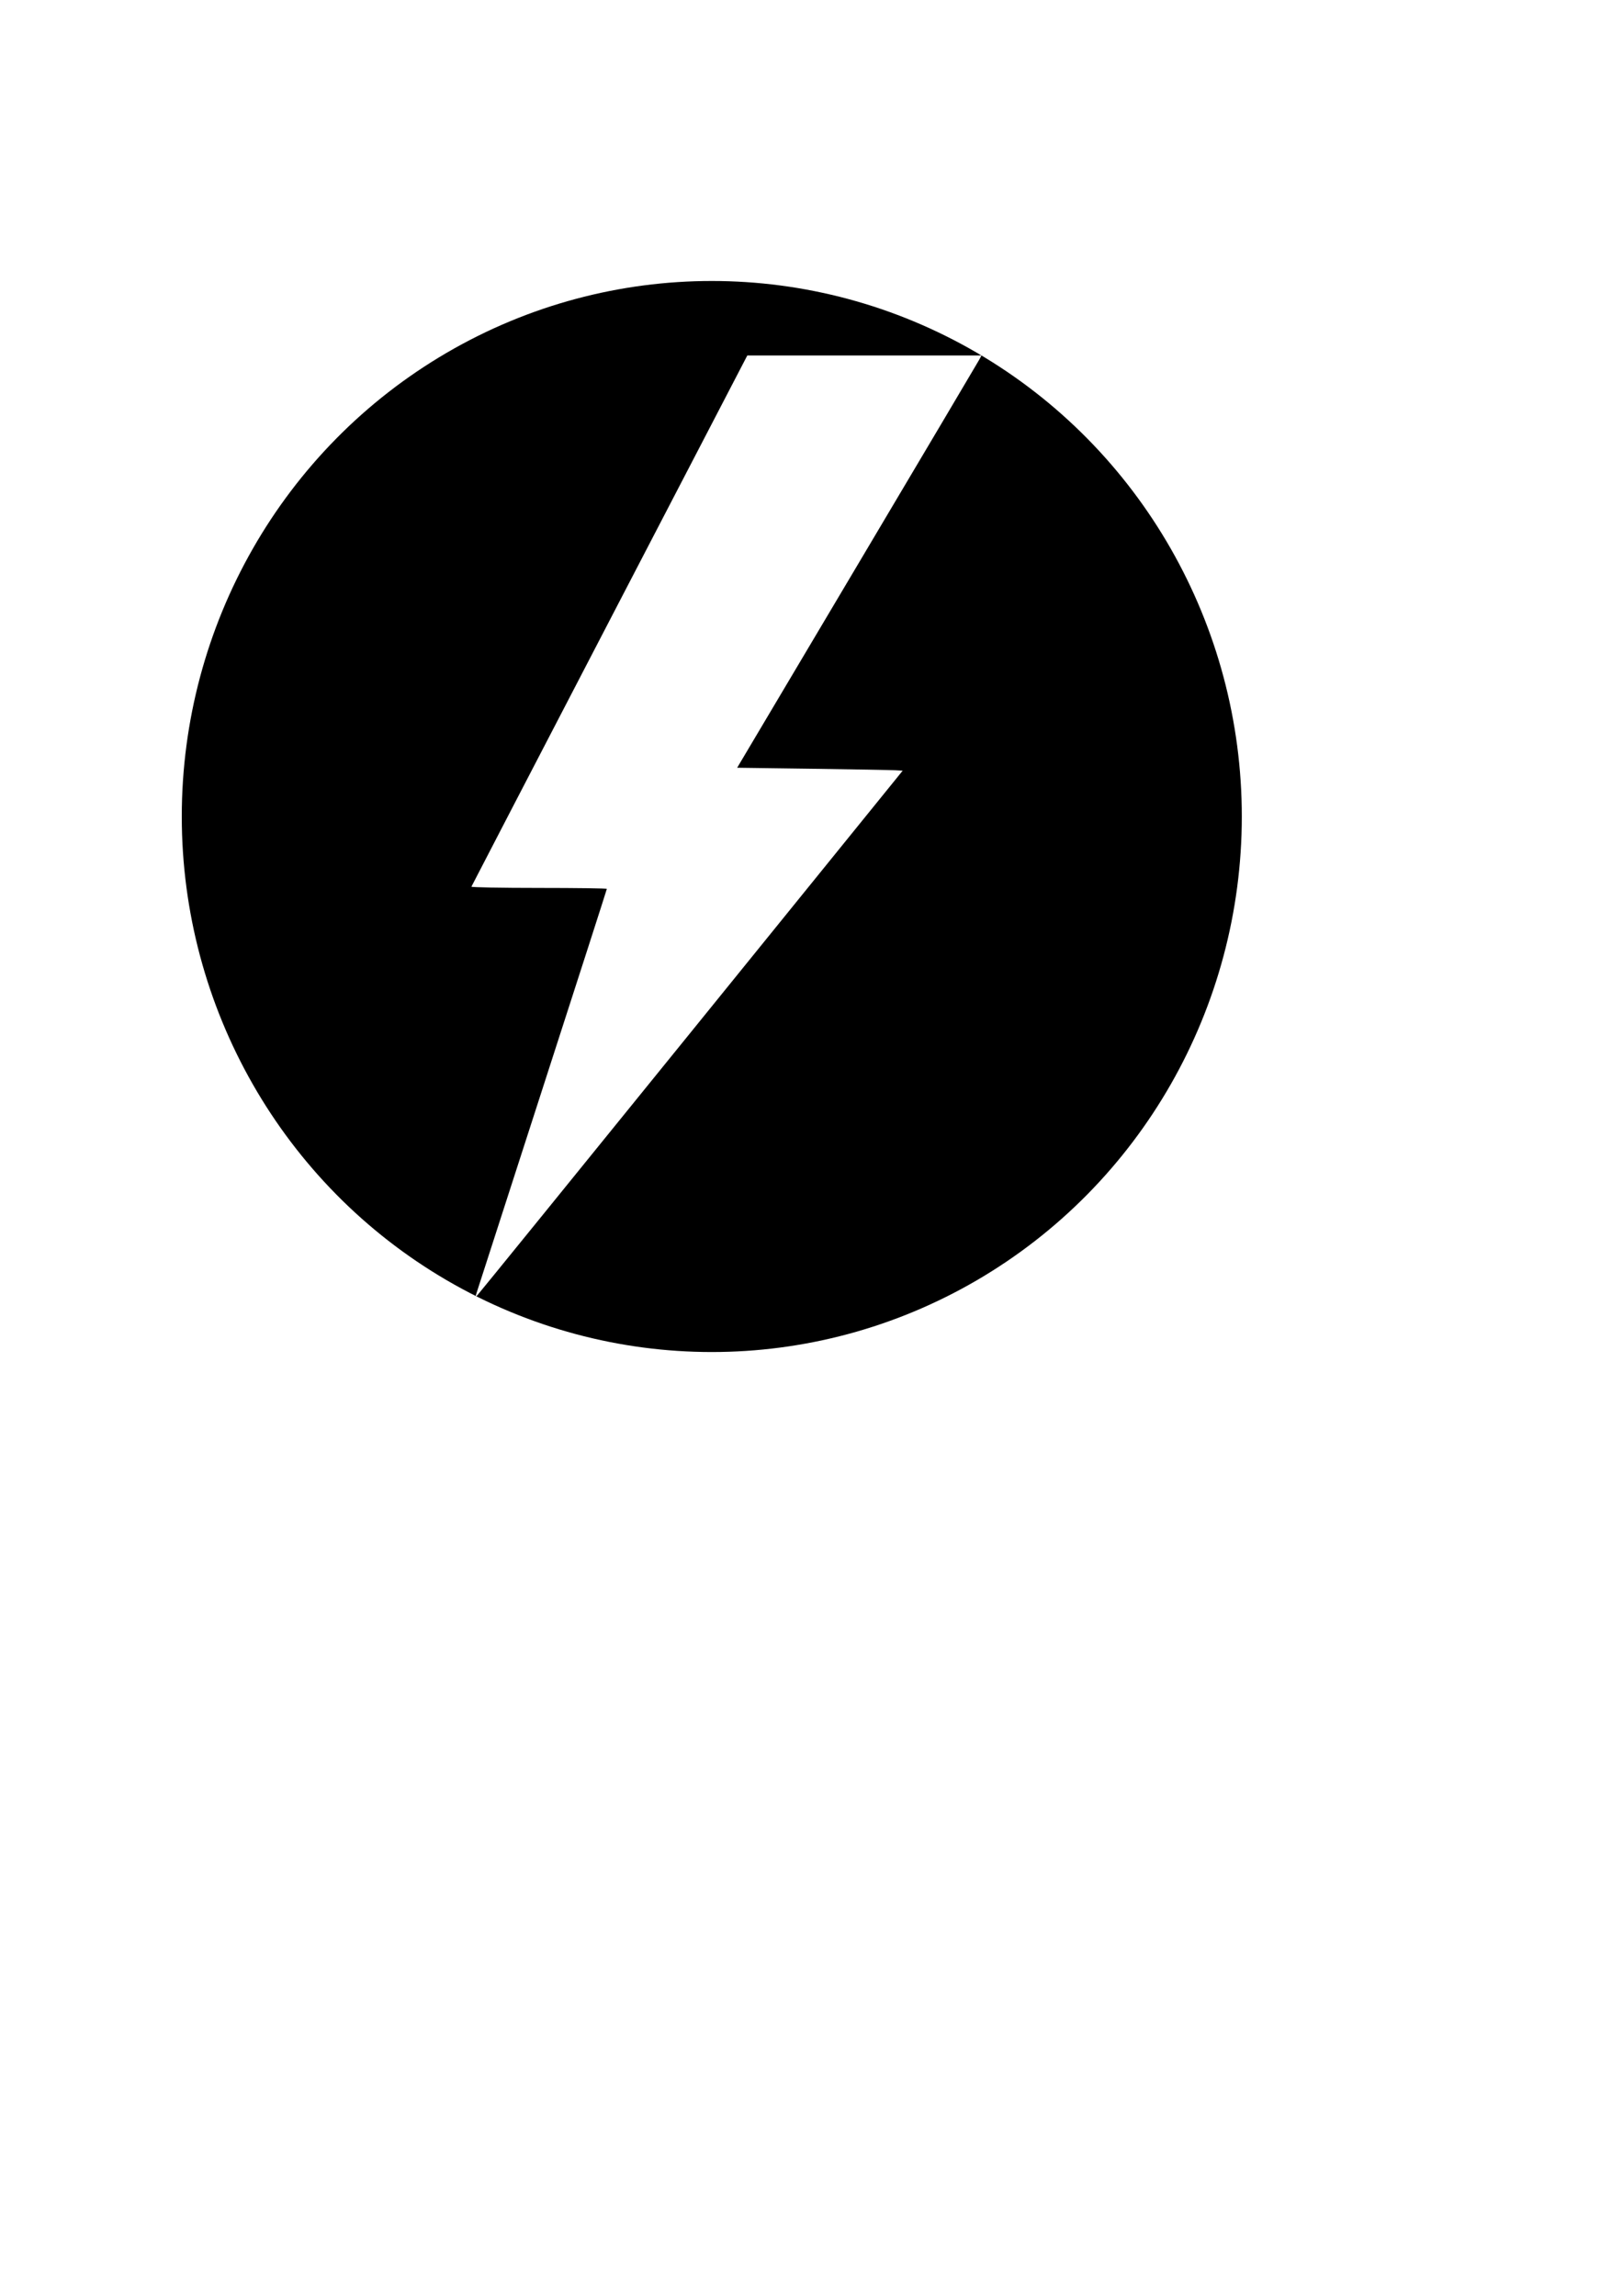 <?xml version="1.0" encoding="UTF-8" standalone="no"?>
<svg
   xmlns:dc="http://purl.org/dc/elements/1.1/"
   xmlns:cc="http://creativecommons.org/ns#"
   xmlns:rdf="http://www.w3.org/1999/02/22-rdf-syntax-ns#"
   xmlns:svg="http://www.w3.org/2000/svg"
   xmlns="http://www.w3.org/2000/svg"
   xmlns:sodipodi="http://sodipodi.sourceforge.net/DTD/sodipodi-0.dtd"
   xmlns:inkscape="http://www.inkscape.org/namespaces/inkscape"
   width="210mm"
   height="297mm"
   viewBox="0 0 210 297"
   version="1.1"
   id="svg8"
   inkscape:version="1.0.2-2 (e86c870879, 2021-01-15)"
   sodipodi:docname="lightning2.0.svg"
   inkscape:export-filename="C:\Users\Indy Forge\Documents\2023\lightning\straight ones\lightning1(straight).png"
   inkscape:export-xdpi="300"
   inkscape:export-ydpi="300">
  <defs
     id="defs2">
    <filter
       inkscape:collect="always"
       style="color-interpolation-filters:sRGB"
       id="filter862"
       x="-1.3146121e-37"
       width="1"
       y="-7.1287201e-38"
       height="1">
      <feGaussianBlur
         inkscape:collect="always"
         stdDeviation="3.5805825e-36"
         id="feGaussianBlur864" />
    </filter>
  </defs>
  <sodipodi:namedview
     id="base"
     pagecolor="#ffffff"
     bordercolor="#666666"
     borderopacity="1.0"
     inkscape:pageopacity="0.0"
     inkscape:pageshadow="2"
     inkscape:zoom="0.70710678"
     inkscape:cx="287.56824"
     inkscape:cy="425.32567"
     inkscape:document-units="mm"
     inkscape:current-layer="layer2"
     inkscape:document-rotation="0"
     showgrid="false"
     inkscape:window-width="1440"
     inkscape:window-height="837"
     inkscape:window-x="-8"
     inkscape:window-y="-8"
     inkscape:window-maximized="1" />
  <g
     inkscape:label="Layer 1"
     inkscape:groupmode="layer"
     id="layer1">
    <ellipse
       style="fill:#000000;fill-opacity:1;stroke-width:0.265"
       id="path851"
       cx="92.099"
       cy="105.628"
       rx="68.579"
       ry="69.279" />
  </g>
  <g
     inkscape:groupmode="layer"
     id="layer2"
     inkscape:label="Layer 2"
     style="filter:url(#filter862)">
    <path
       style="fill:#ffffff;stroke:#ffffff;stroke-width:0;stroke-miterlimit:4;stroke-dasharray:none"
       d="m 61.638,167.341 c 0.079,-0.262 3.909,-12.122 8.512,-26.354 4.603,-14.232 8.37,-25.931 8.37,-25.998 0,-0.066 -3.957,-0.121 -8.793,-0.121 -4.836,0 -8.764,-0.074 -8.73,-0.164 0.035,-0.09 8.081,-15.588 17.88,-34.441 L 96.694,45.987 h 15.151 15.151 l -0.281,0.525 c -0.154,0.289 -7.267,12.288 -15.807,26.666 l -15.526,26.141 9.722,0.134 c 5.347,0.074 10.165,0.16 10.708,0.191 l 0.986,0.056 -27.391,33.812 c -15.065,18.597 -27.508,33.923 -27.651,34.059 -0.217,0.207 -0.237,0.169 -0.117,-0.23 z"
       id="path844" />
  </g>
</svg>
